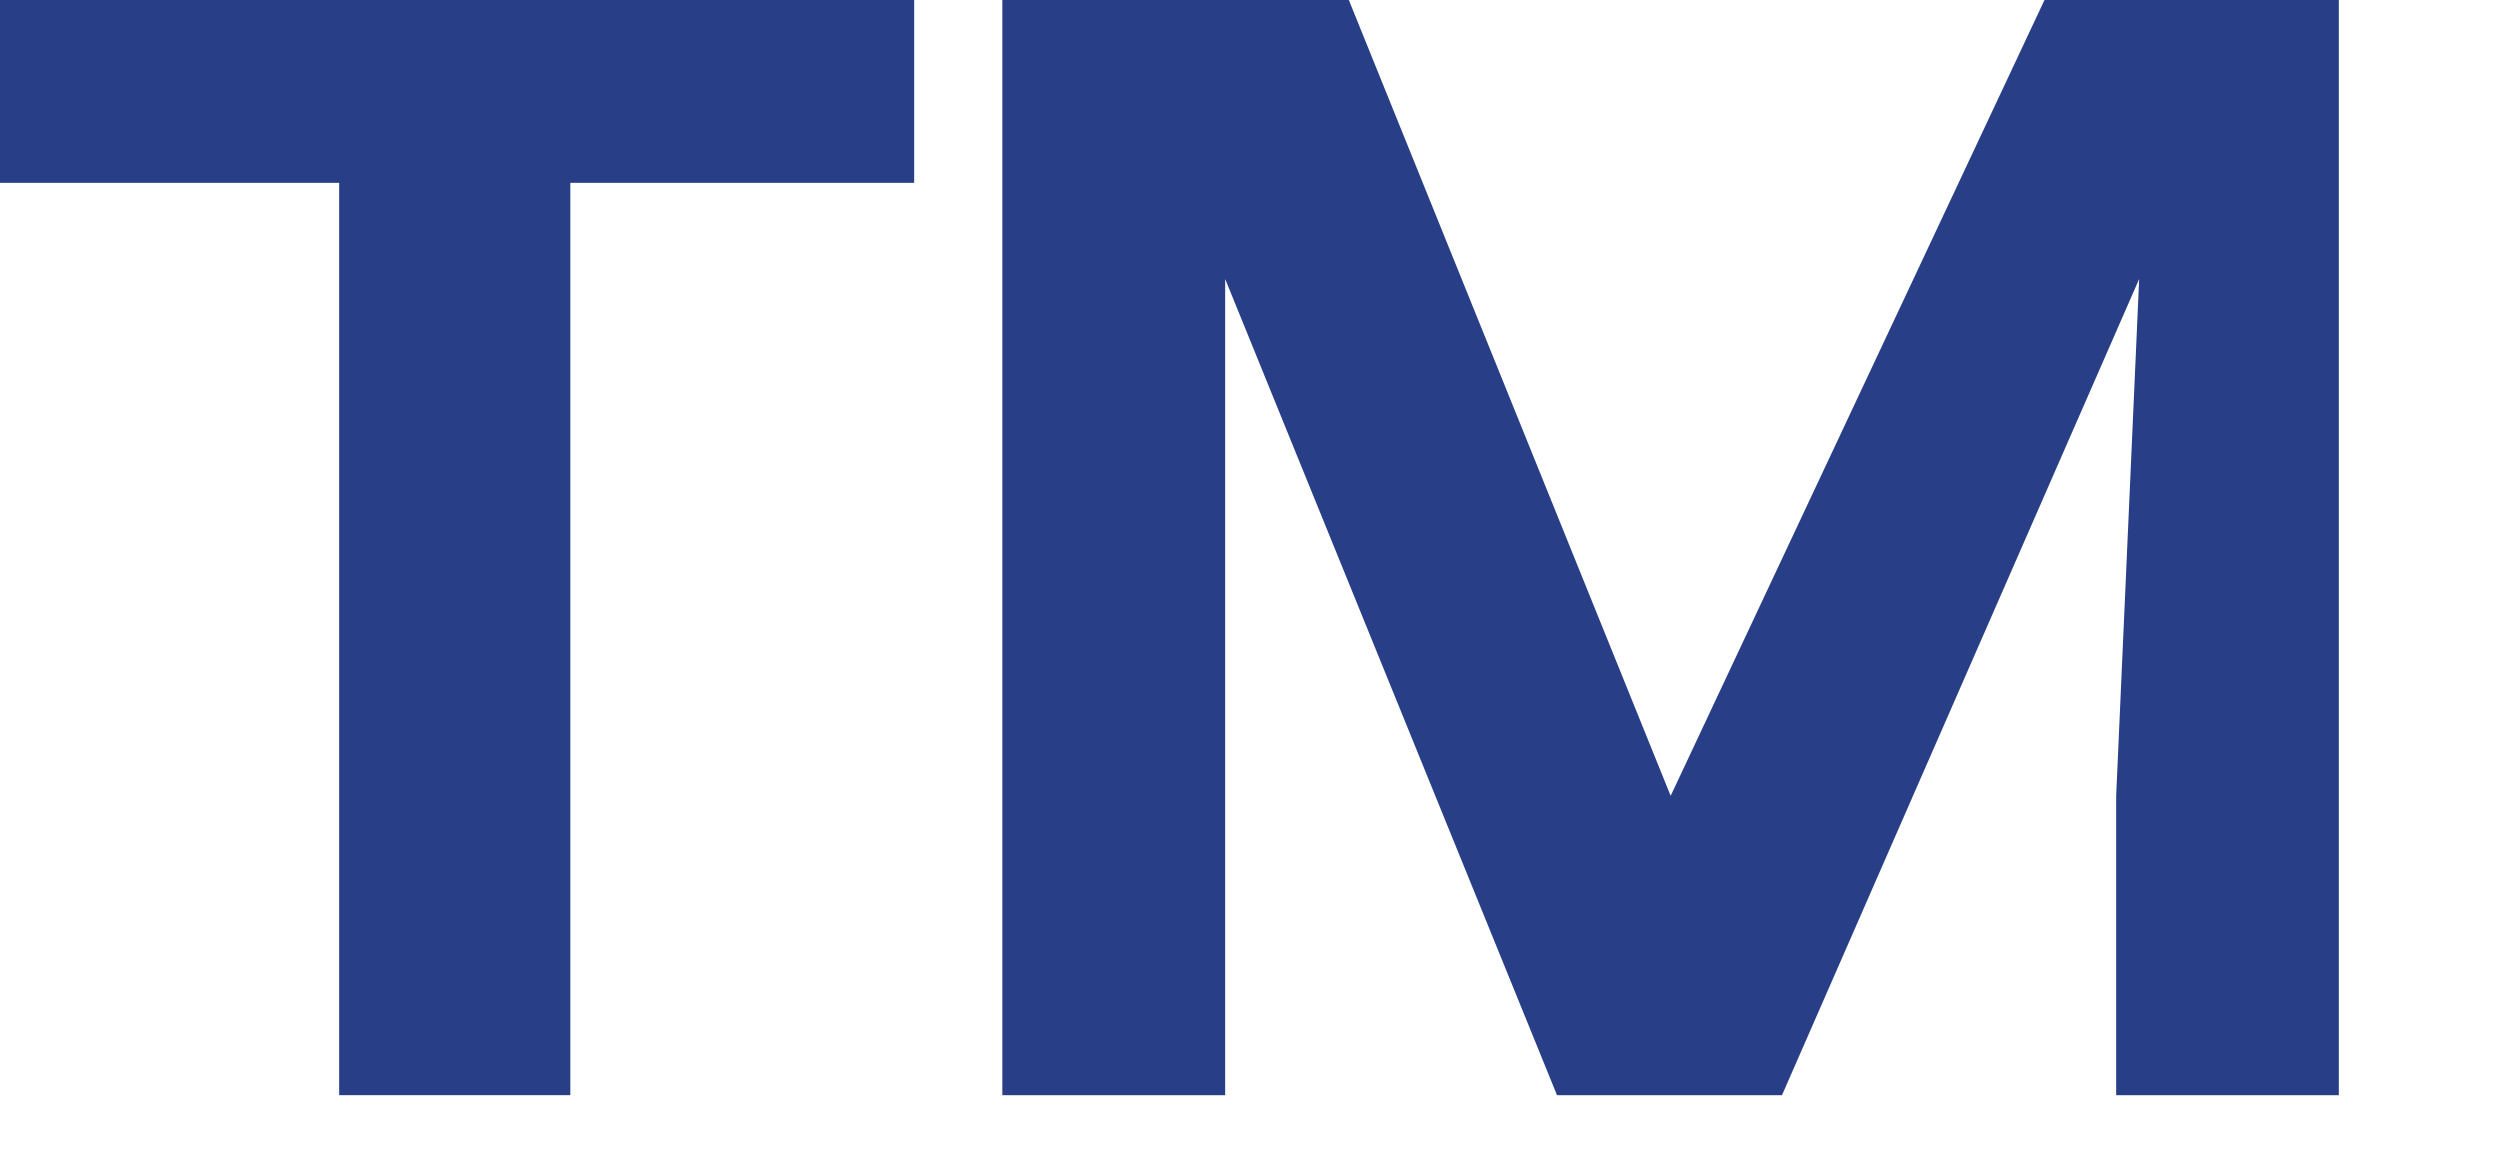 <?xml version="1.0" encoding="utf-8"?>
<svg xmlns="http://www.w3.org/2000/svg" fill="none" height="100%" overflow="visible" preserveAspectRatio="none" style="display: block;" viewBox="0 0 15 7" width="100%">
<g id="TM">
<path d="M5.485 1.097H3.422V6.571H2.035V1.097H0V0H5.485V1.097Z" fill="#283F88"/>
<path d="M8.093 0L10.024 4.775L12.267 0H14.033V6.571H12.697V4.775L12.835 1.674L10.692 6.571H9.342L7.351 1.674V4.775V6.571H6.014V0H8.093Z" fill="#283F88"/>
</g>
</svg>